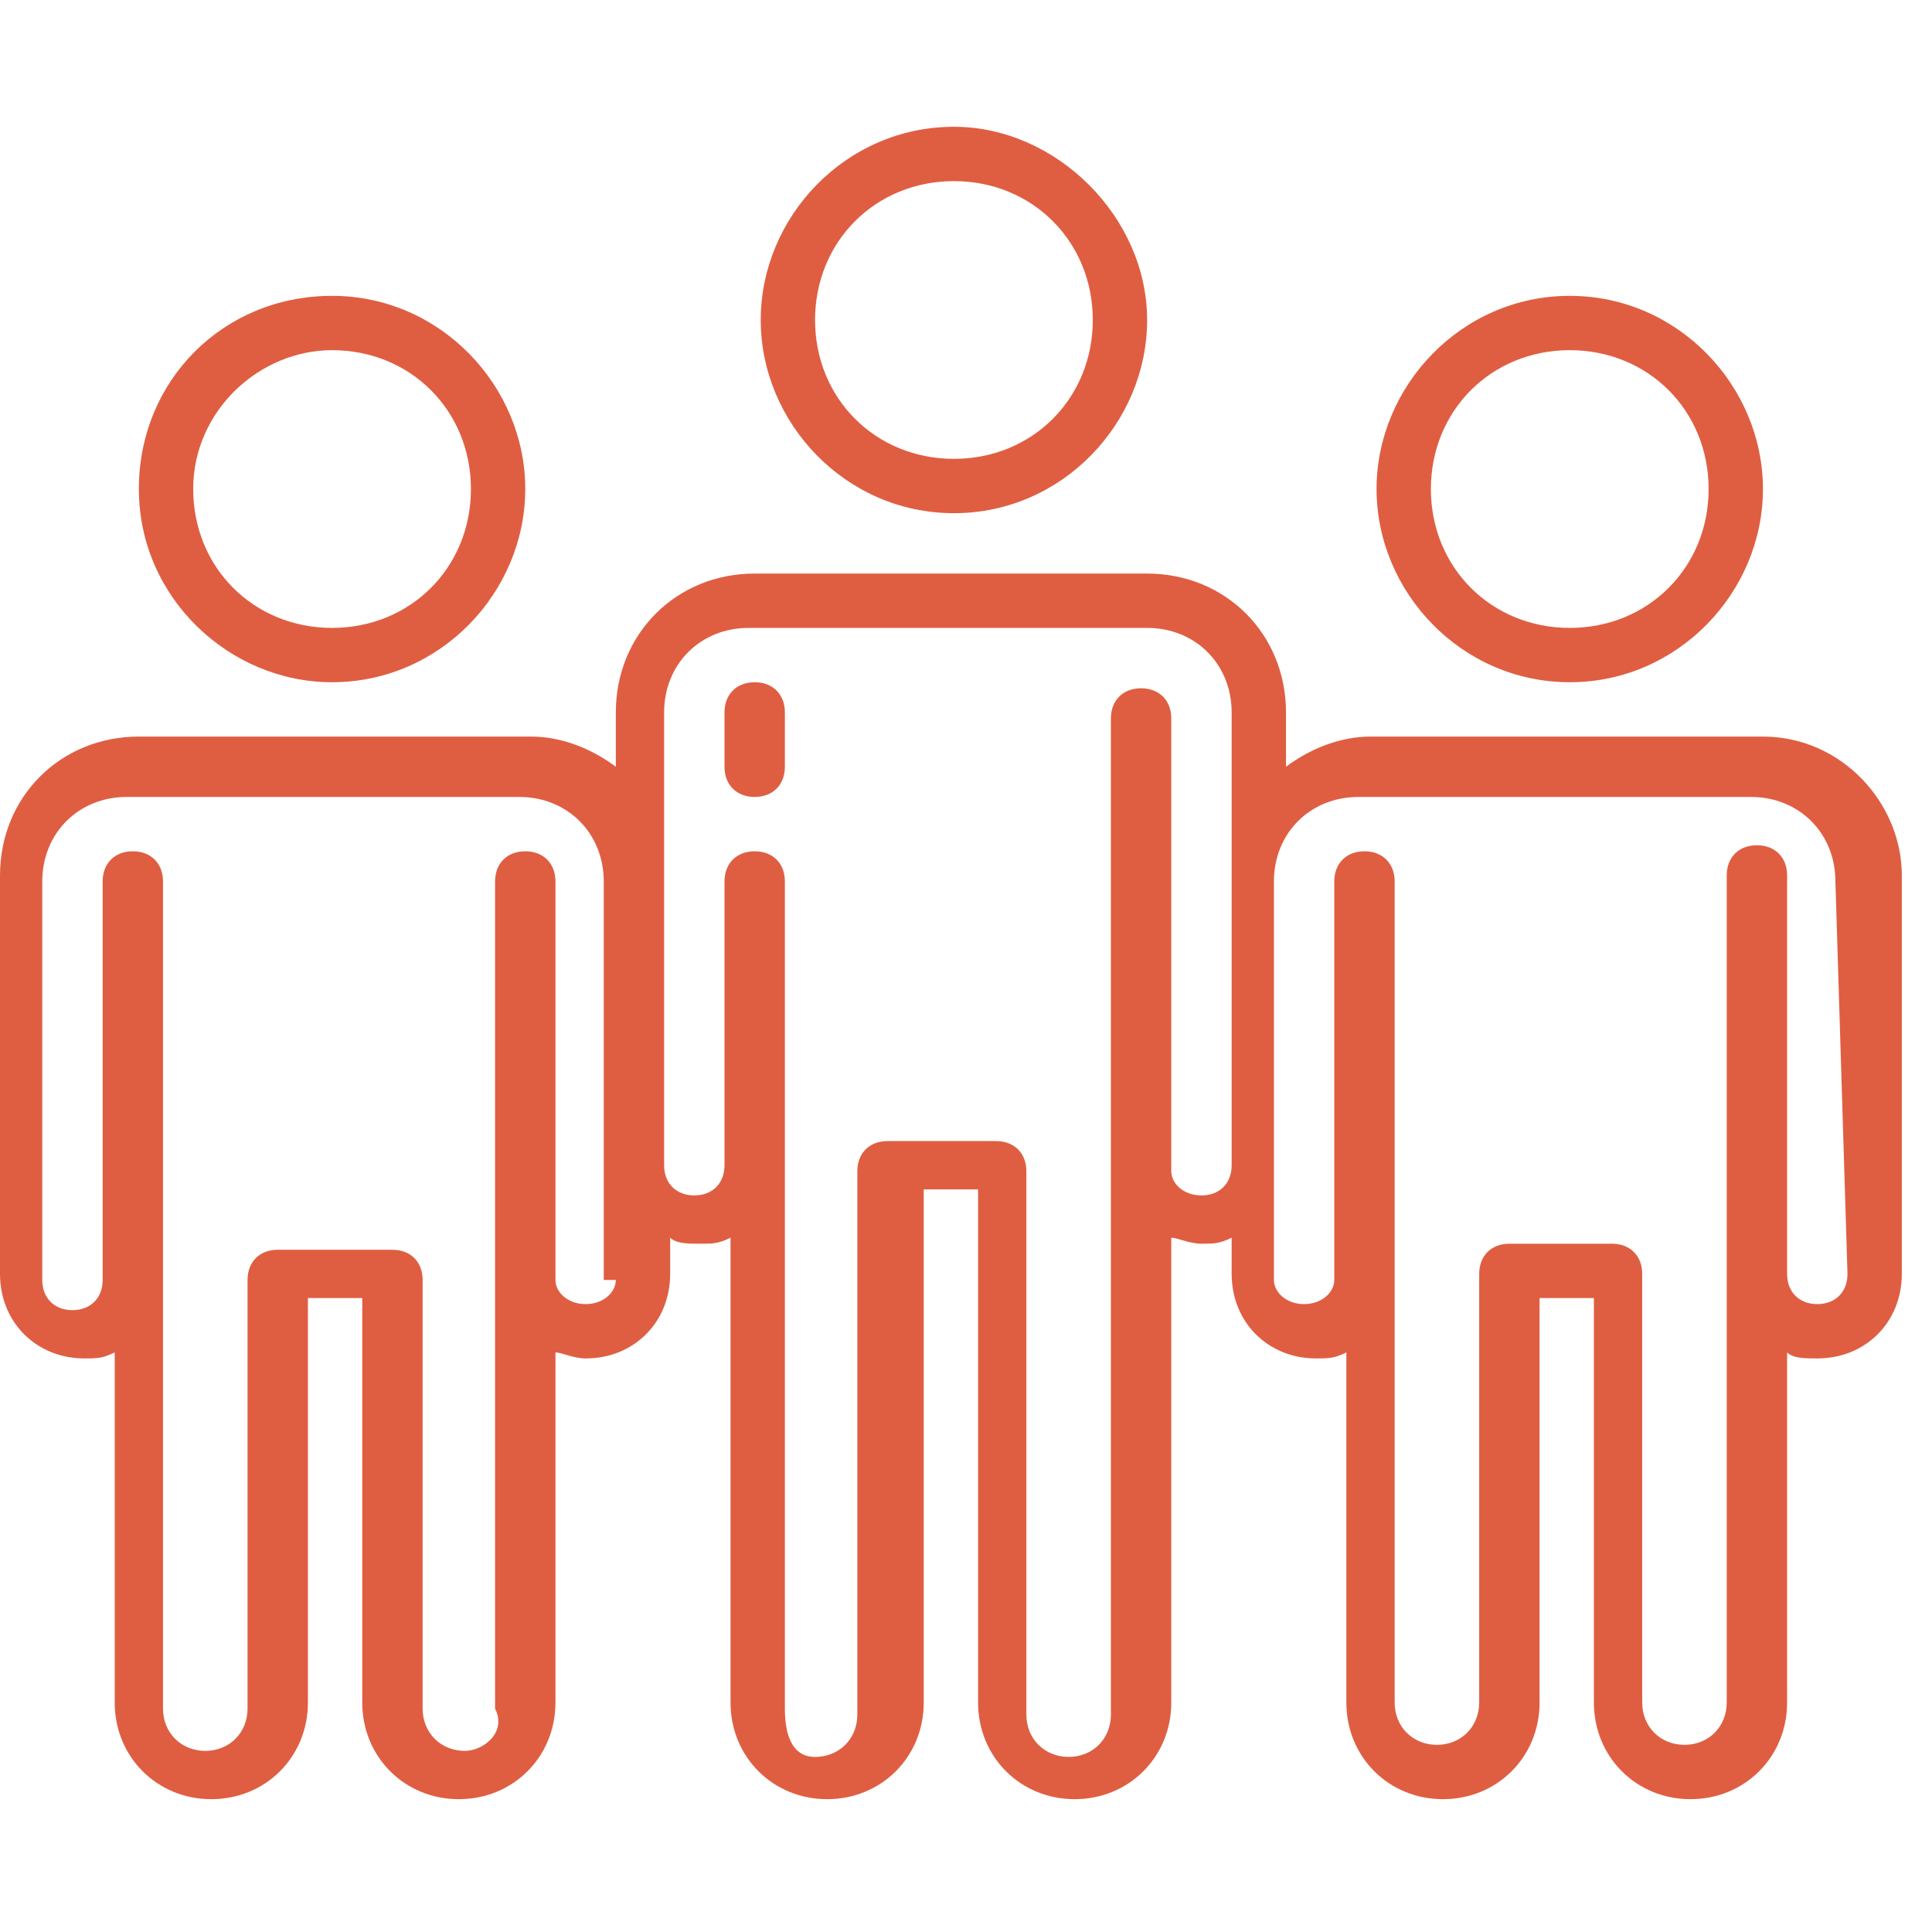 <?xml version="1.0" encoding="utf-8"?>
<!-- Generator: Adobe Illustrator 23.0.1, SVG Export Plug-In . SVG Version: 6.00 Build 0)  -->
<svg version="1.1" id="Calque_1" xmlns="http://www.w3.org/2000/svg" xmlns:xlink="http://www.w3.org/1999/xlink" x="0px" y="0px"
	 viewBox="0 0 32 32" style="enable-background:new 0 0 32 32;" xml:space="preserve">
<style type="text/css">
	.st0{fill:#DF5E42;}
</style>
<g>
	<path class="st0" d="M12.5,11.3c-0.3,0-0.5,0.2-0.5,0.5v0.9c0,0.3,0.2,0.5,0.5,0.5S13,13,13,12.7v-0.9C13,11.5,12.8,11.3,12.5,11.3
		z"/>
	<path class="st0" d="M15.8,8.5C17.6,8.5,19,7,19,5.3s-1.5-3.2-3.2-3.2c-1.8,0-3.2,1.5-3.2,3.2S14,8.5,15.8,8.5z M15.8,3
		c1.3,0,2.3,1,2.3,2.3s-1,2.3-2.3,2.3s-2.3-1-2.3-2.3S14.5,3,15.8,3z"/>
	<path class="st0" d="M5.5,11.3c1.8,0,3.2-1.5,3.2-3.2S7.3,4.9,5.5,4.9S2.3,6.3,2.3,8.1S3.8,11.3,5.5,11.3z M5.5,5.8
		c1.3,0,2.3,1,2.3,2.3s-1,2.3-2.3,2.3s-2.3-1-2.3-2.3S4.3,5.8,5.5,5.8z"/>
	<path class="st0" d="M29.2,12.2h-6.5c-0.5,0-1,0.2-1.4,0.5v-0.9c0-1.3-1-2.3-2.3-2.3h-6.5c-1.3,0-2.3,1-2.3,2.3v0.9
		c-0.4-0.3-0.9-0.5-1.4-0.5H2.3c-1.3,0-2.3,1-2.3,2.3v6.6c0,0.8,0.6,1.4,1.4,1.4c0.2,0,0.3,0,0.5-0.1v5.8c0,0.9,0.7,1.6,1.6,1.6
		s1.6-0.7,1.6-1.6v-6.7H6v6.7c0,0.9,0.7,1.6,1.6,1.6s1.6-0.7,1.6-1.6v-5.8c0.1,0,0.3,0.1,0.5,0.1c0.8,0,1.4-0.6,1.4-1.4v-0.6
		c0.1,0.1,0.3,0.1,0.5,0.1s0.3,0,0.5-0.1v7.7c0,0.9,0.7,1.6,1.6,1.6s1.6-0.7,1.6-1.6v-8.5h0.9v8.5c0,0.9,0.7,1.6,1.6,1.6
		s1.6-0.7,1.6-1.6v-7.7c0.1,0,0.3,0.1,0.5,0.1s0.3,0,0.5-0.1v0.6c0,0.8,0.6,1.4,1.4,1.4c0.2,0,0.3,0,0.5-0.1v5.8
		c0,0.9,0.7,1.6,1.6,1.6s1.6-0.7,1.6-1.6v-6.7h0.9v6.7c0,0.9,0.7,1.6,1.6,1.6s1.6-0.7,1.6-1.6v-5.8c0.1,0.1,0.3,0.1,0.5,0.1
		c0.8,0,1.4-0.6,1.4-1.4v-6.6C31.5,13.3,30.5,12.2,29.2,12.2L29.2,12.2z M10.2,21.2c0,0.2-0.2,0.4-0.5,0.4s-0.5-0.2-0.5-0.4v-6.6
		c0-0.3-0.2-0.5-0.5-0.5s-0.5,0.2-0.5,0.5v13.7C8.4,28.7,8,29,7.7,29C7.3,29,7,28.7,7,28.3v-7.1c0-0.3-0.2-0.5-0.5-0.5H4.6
		c-0.3,0-0.5,0.2-0.5,0.5v7.1c0,0.4-0.3,0.7-0.7,0.7s-0.7-0.3-0.7-0.7V14.6c0-0.3-0.2-0.5-0.5-0.5s-0.5,0.2-0.5,0.5v6.6
		c0,0.3-0.2,0.5-0.5,0.5s-0.5-0.2-0.5-0.5v-6.6c0-0.8,0.6-1.4,1.4-1.4h6.5c0.8,0,1.4,0.6,1.4,1.4v6.6H10.2z M19.9,19.8
		c-0.3,0-0.5-0.2-0.5-0.4v-7.5c0-0.3-0.2-0.5-0.5-0.5s-0.5,0.2-0.5,0.5v16.5c0,0.4-0.3,0.7-0.7,0.7c-0.4,0-0.7-0.3-0.7-0.7v-9
		c0-0.3-0.2-0.5-0.5-0.5h-1.8c-0.3,0-0.5,0.2-0.5,0.5v9c0,0.4-0.3,0.7-0.7,0.7S13,28.7,13,28.3V14.6c0-0.3-0.2-0.5-0.5-0.5
		S12,14.3,12,14.6v4.7c0,0.3-0.2,0.5-0.5,0.5S11,19.6,11,19.3v-7.5c0-0.8,0.6-1.4,1.4-1.4H19c0.8,0,1.4,0.6,1.4,1.4v7.5
		C20.4,19.6,20.2,19.8,19.9,19.8L19.9,19.8z M30.6,21.1c0,0.3-0.2,0.5-0.5,0.5s-0.5-0.2-0.5-0.5v-6.6c0-0.3-0.2-0.5-0.5-0.5
		s-0.5,0.2-0.5,0.5v13.7c0,0.4-0.3,0.7-0.7,0.7c-0.4,0-0.7-0.3-0.7-0.7v-7.1c0-0.3-0.2-0.5-0.5-0.5H25c-0.3,0-0.5,0.2-0.5,0.5v7.1
		c0,0.4-0.3,0.7-0.7,0.7c-0.4,0-0.7-0.3-0.7-0.7V14.6c0-0.3-0.2-0.5-0.5-0.5s-0.5,0.2-0.5,0.5v6.6c0,0.2-0.2,0.4-0.5,0.4
		s-0.5-0.2-0.5-0.4v-6.6c0-0.8,0.6-1.4,1.4-1.4H29c0.8,0,1.4,0.6,1.4,1.4L30.6,21.1z"/>
	<path class="st0" d="M26,11.3c1.8,0,3.2-1.5,3.2-3.2S27.8,4.9,26,4.9s-3.2,1.5-3.2,3.2S24.2,11.3,26,11.3z M26,5.8
		c1.3,0,2.3,1,2.3,2.3s-1,2.3-2.3,2.3s-2.3-1-2.3-2.3S24.7,5.8,26,5.8z"/>
</g>
</svg>
